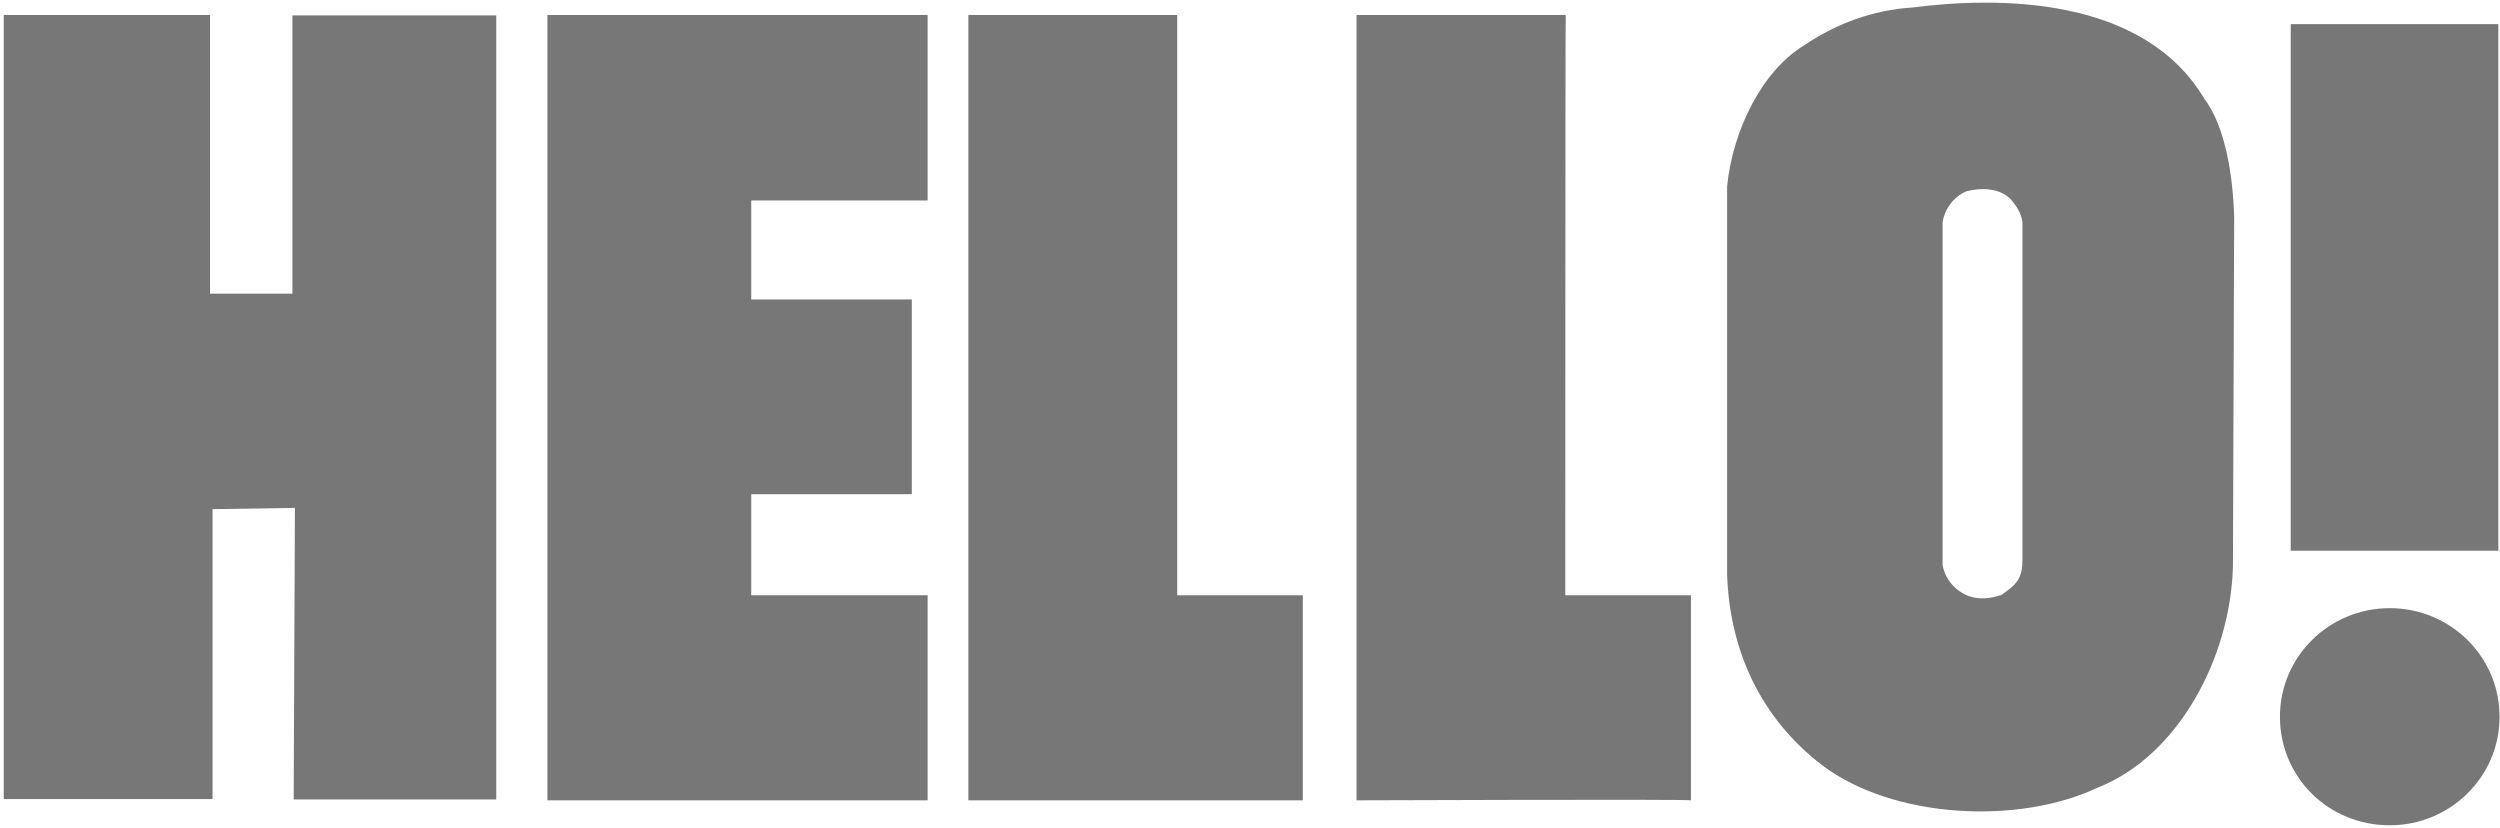 <svg xmlns="http://www.w3.org/2000/svg" fill="none" viewBox="0 0 601 199" height="199" width="601">
<path fill="#777777" d="M548.098 172.299C548.098 157.799 559.998 146.199 574.498 146.199C588.998 146.199 600.898 157.799 600.898 172.299C600.898 186.799 588.998 198.399 574.498 198.399C559.698 198.399 548.098 186.799 548.098 172.299ZM600.598 132.399H550.698V5.799H600.598V132.399ZM222.998 3.599V48.199H180.598V71.099V71.999H219.198V118.799H180.598V120.099V141.799V143.099H222.998V192.399H131.598V3.599H222.998ZM282.998 143.099H313.198V192.399H232.798V3.599H282.998C282.998 3.599 282.998 143.399 282.998 143.099ZM50.498 70.599H70.298V3.699H119.298V192.199H70.598L70.898 122.099L51.098 122.399V192.099H0.898V3.599H50.498V70.599ZM376.298 143.099H406.498V192.399C406.498 192.099 326.098 192.399 326.098 192.399V3.599H376.398C376.298 3.599 376.298 143.399 376.298 143.099ZM529.898 23.699C534.898 30.299 536.798 41.899 537.098 52.299L536.798 136.199C536.198 158.199 523.598 181.699 504.398 189.299C485.198 198.399 455.098 196.799 438.098 183.999C423.298 172.699 415.798 156.399 415.198 138.099V44.799C416.498 31.599 423.398 17.199 433.698 10.899C441.598 5.599 450.298 2.399 459.798 1.799C479.998 -0.801 515.098 -1.101 529.898 23.699ZM483.398 47.899C480.598 45.099 476.198 45.099 472.698 45.999C469.598 47.299 467.398 50.399 466.998 53.499V135.799C467.598 139.299 470.098 142.099 473.298 143.299C475.798 144.199 478.598 143.899 481.198 142.999C483.698 141.099 486.198 139.899 486.198 134.799V53.399C485.898 51.099 484.698 49.499 483.398 47.899Z"></path>
</svg>
